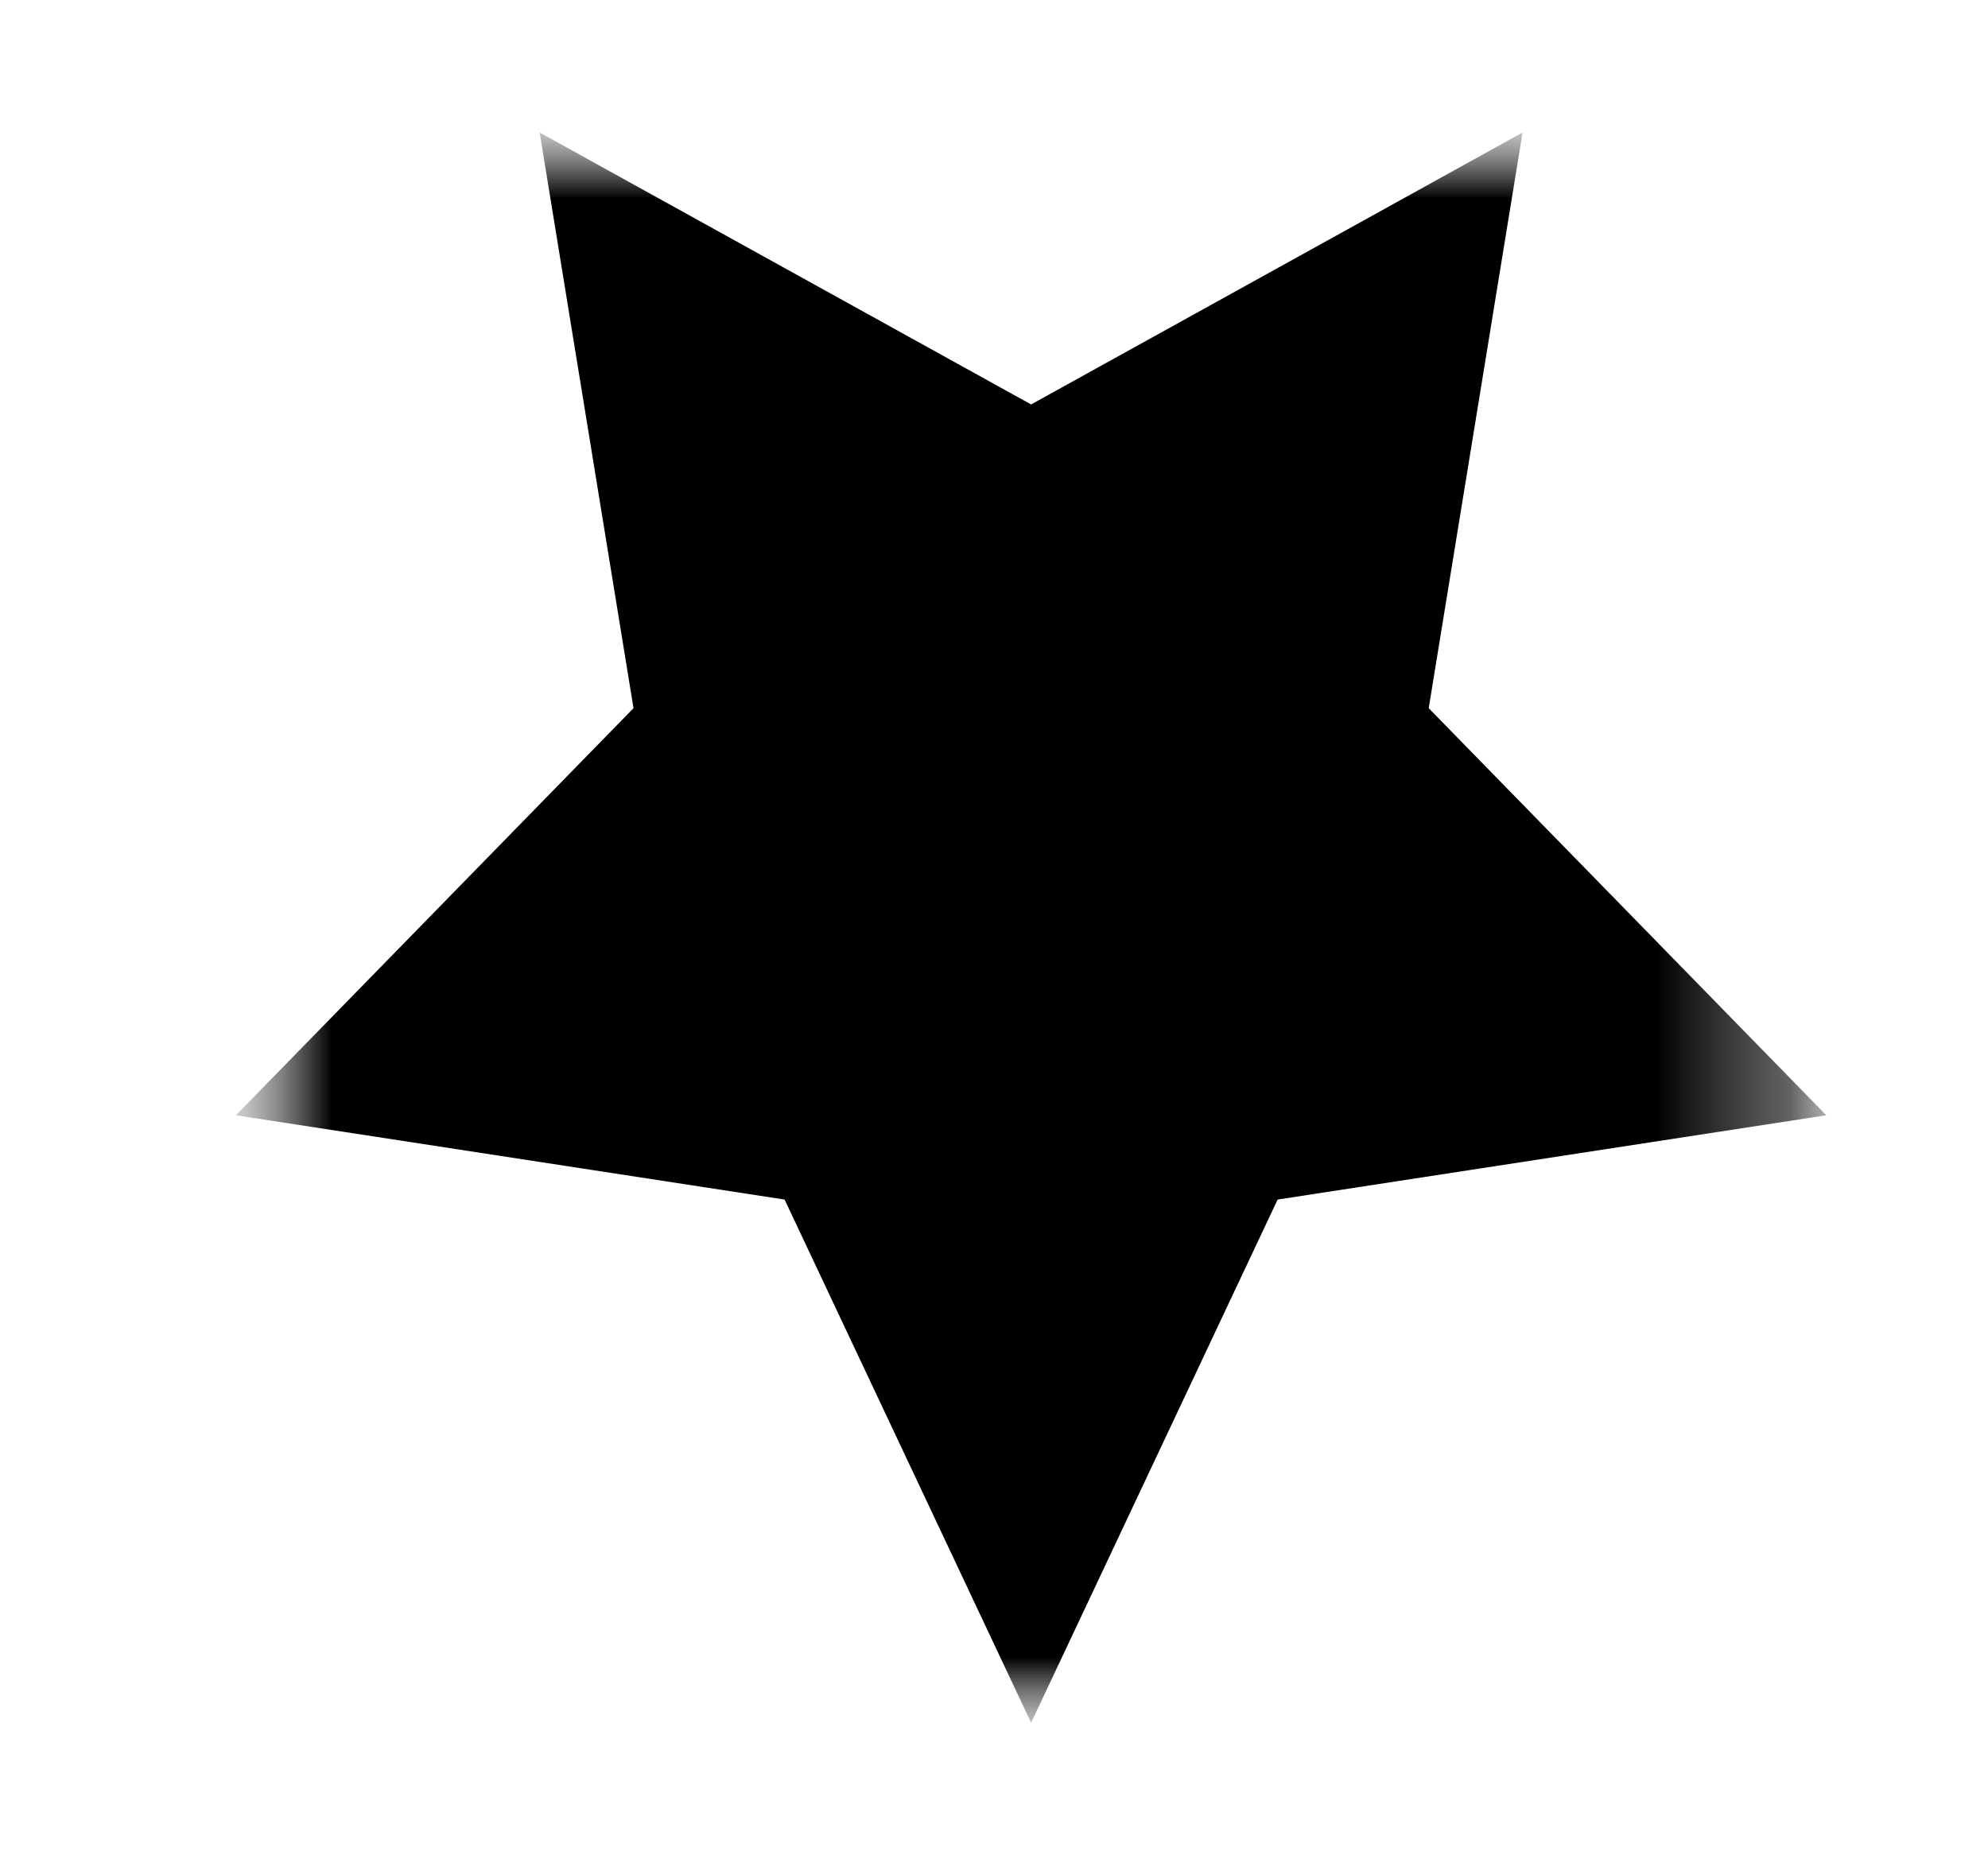 <svg xmlns="http://www.w3.org/2000/svg" width="15" height="14" viewBox="0 0 15 14" fill="none"><mask id="mask0_63_942" style="mask-type:luminance" maskUnits="userSpaceOnUse" x="1" y="1" width="13" height="12"><path d="M1.78 13H13.78V1H1.78V13Z" fill="white"></path></mask><g mask="url(#mask0_63_942)"><mask id="mask1_63_942" style="mask-type:luminance" maskUnits="userSpaceOnUse" x="1" y="1" width="13" height="12"><path d="M1.78 13H13.78V1H1.78V13Z" fill="white"></path></mask><g mask="url(#mask1_63_942)"><path d="M7.78 3.052L4.072 1L4.78 5.344L1.78 8.416L5.92 9.052L7.78 13L9.64 9.052L13.78 8.416L10.78 5.344L11.488 1L7.78 3.052Z" fill="black"></path></g></g></svg>